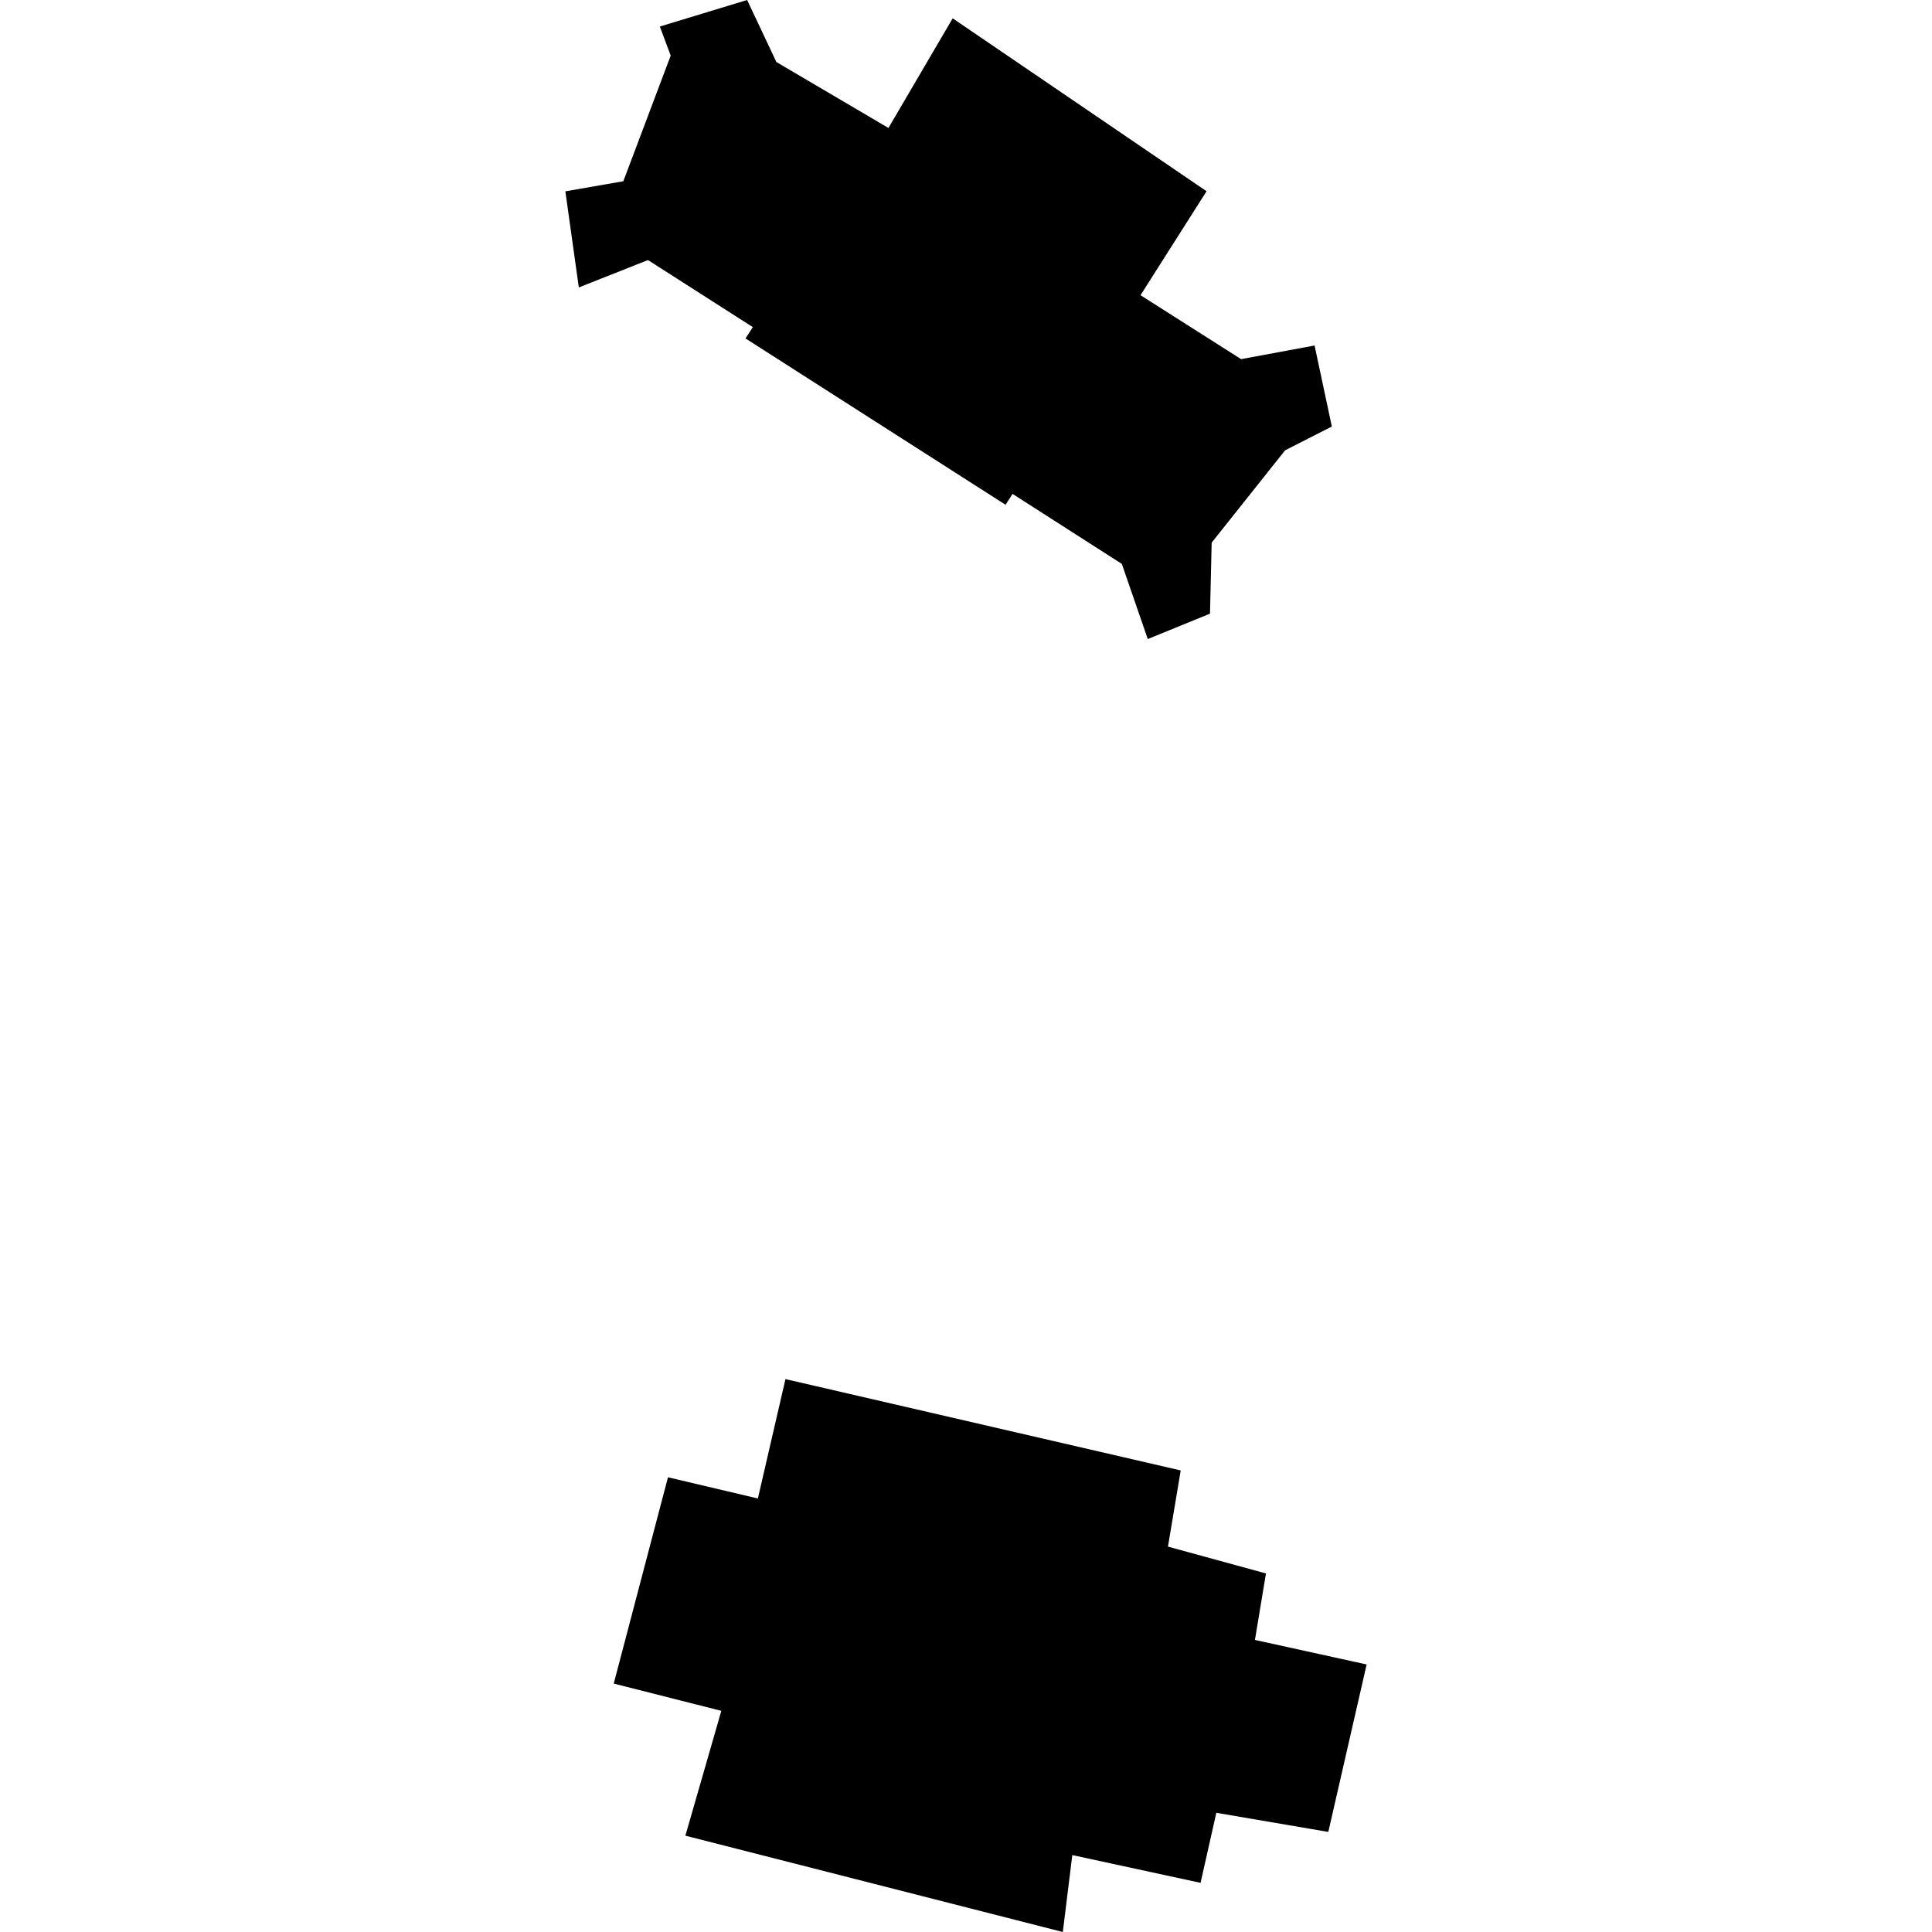 <?xml version="1.0" encoding="utf-8" standalone="no"?>
<!DOCTYPE svg PUBLIC "-//W3C//DTD SVG 1.1//EN"
  "http://www.w3.org/Graphics/SVG/1.1/DTD/svg11.dtd">
<!-- Created with matplotlib (https://matplotlib.org/) -->
<svg height="288pt" version="1.1" viewBox="0 0 288 288" width="288pt" xmlns="http://www.w3.org/2000/svg" xmlns:xlink="http://www.w3.org/1999/xlink">
 <defs>
  <style type="text/css">
*{stroke-linecap:butt;stroke-linejoin:round;}
  </style>
 </defs>
 <g id="figure_1">
  <g id="patch_1">
   <path d="M 0 288 
L 288 288 
L 288 0 
L 0 0 
z
" style="fill:none;opacity:0;"/>
  </g>
  <g id="axes_1">
   <g id="PatchCollection_1">
    <path clip-path="url(#p753994c3ee)" d="M 91.489 250.968 
L 99.575 220.215 
L 112.975 223.377 
L 117.087 205.58 
L 176.007 219.195 
L 174.105 230.552 
L 188.715 234.551 
L 187.071 244.461 
L 203.722 248.12 
L 198.009 273.083 
L 181.316 270.23 
L 178.967 280.672 
L 159.846 276.534 
L 158.433 288 
L 102.167 273.641 
L 107.527 255.033 
L 91.489 250.968 
"/>
    <path clip-path="url(#p753994c3ee)" d="M 167.228 84.058 
L 150.939 73.624 
L 149.895 75.246 
L 111.131 50.451 
L 112.222 48.765 
L 96.593 38.766 
L 86.283 42.849 
L 84.278 28.523 
L 92.918 27.017 
L 99.979 8.288 
L 98.362 3.954 
L 111.373 0 
L 115.734 9.246 
L 132.439 19.076 
L 142.014 2.733 
L 179.86 28.508 
L 170.015 44.005 
L 185.007 53.536 
L 195.961 51.504 
L 198.534 63.582 
L 191.566 67.13 
L 180.623 80.889 
L 180.37 91.478 
L 171.095 95.262 
L 167.228 84.058 
"/>
   </g>
  </g>
 </g>
 <defs>
  <clipPath id="p753994c3ee">
   <rect height="288" width="119.444" x="84.278" y="0"/>
  </clipPath>
 </defs>
</svg>
